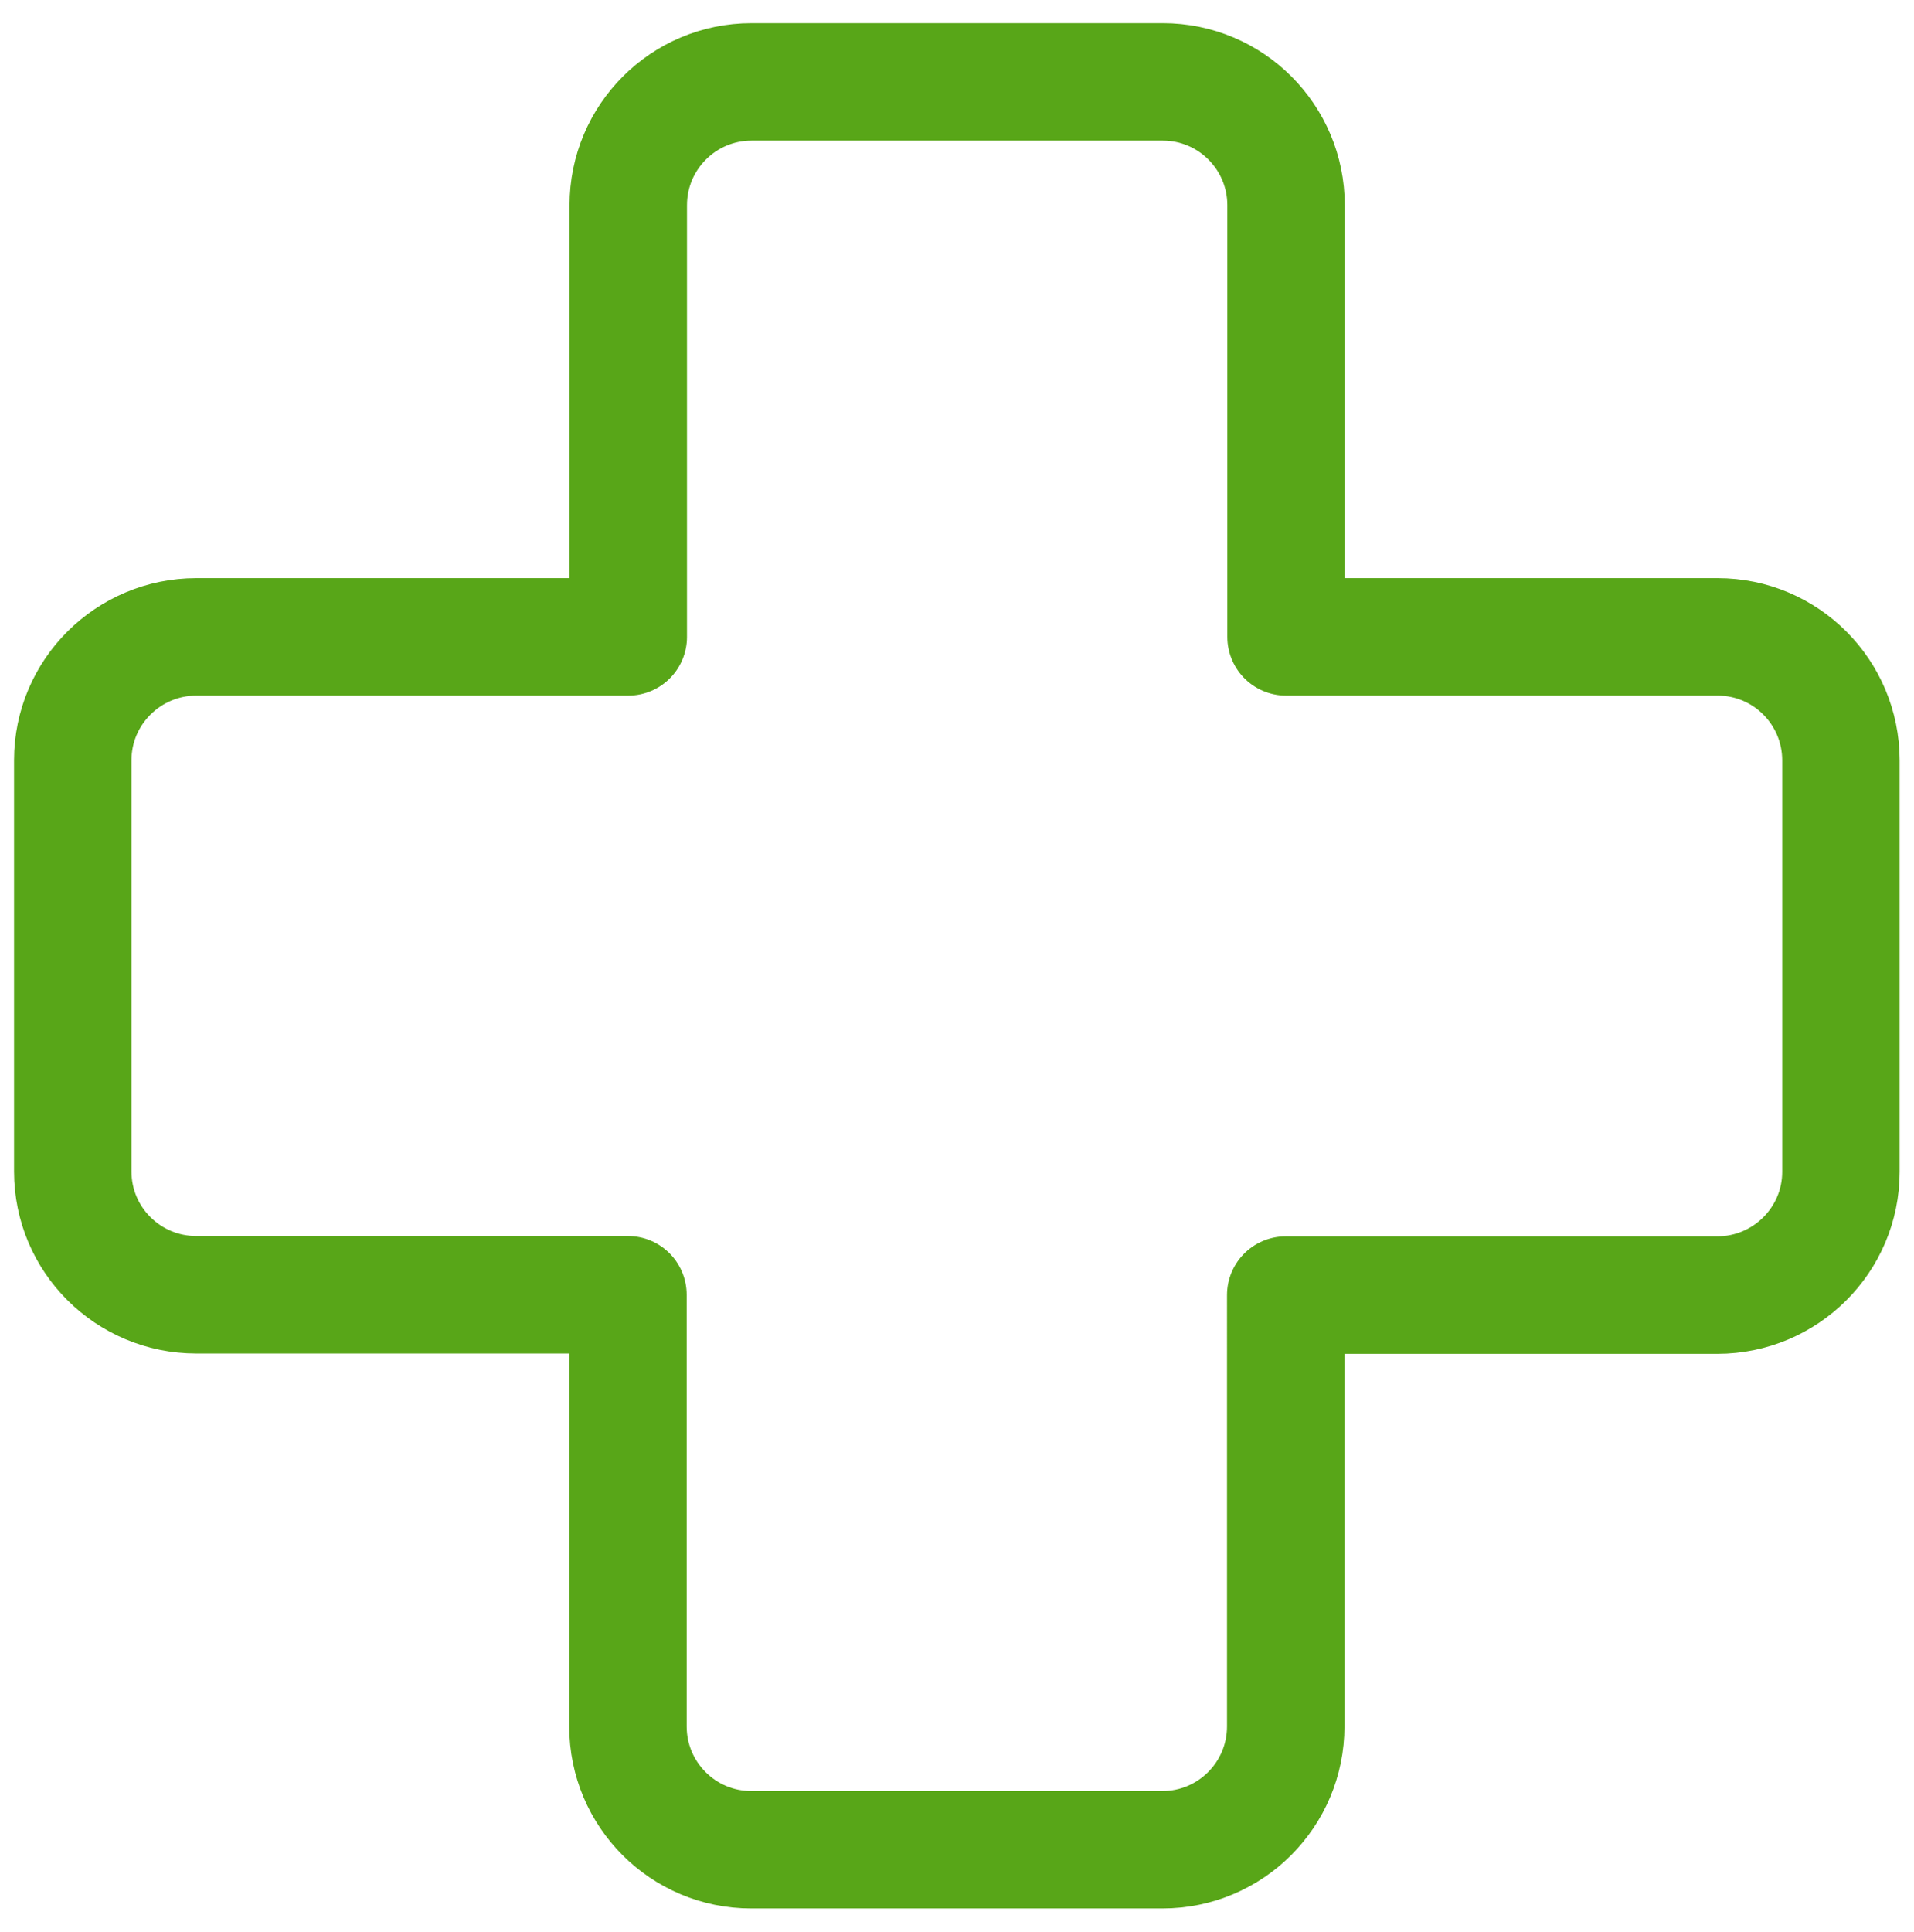 <svg xmlns="http://www.w3.org/2000/svg" xmlns:xlink="http://www.w3.org/1999/xlink" id="icons" x="0px" y="0px" viewBox="0 0 61.02 61.58" style="enable-background:new 0 0 61.02 61.58;" xml:space="preserve"><style type="text/css">	.st0{fill:none;stroke:#58A618;stroke-width:3.744;stroke-linecap:round;stroke-linejoin:round;stroke-miterlimit:10;}</style><path class="st0" d="M54.76,20.3H41V6.54c0-2.17-1.76-3.93-3.93-3.93H23.96c-2.17,0-3.93,1.76-3.93,3.93V20.3H6.26 c-2.17,0-3.94,1.76-3.94,3.93v13.11c0,2.17,1.76,3.93,3.94,3.93h13.76v13.76c0,2.17,1.76,3.93,3.93,3.93h13.11 c2.17,0,3.93-1.76,3.93-3.93V41.28h13.76c2.17,0,3.94-1.76,3.94-3.93V24.24C58.69,22.06,56.93,20.3,54.76,20.3z"></path></svg>
